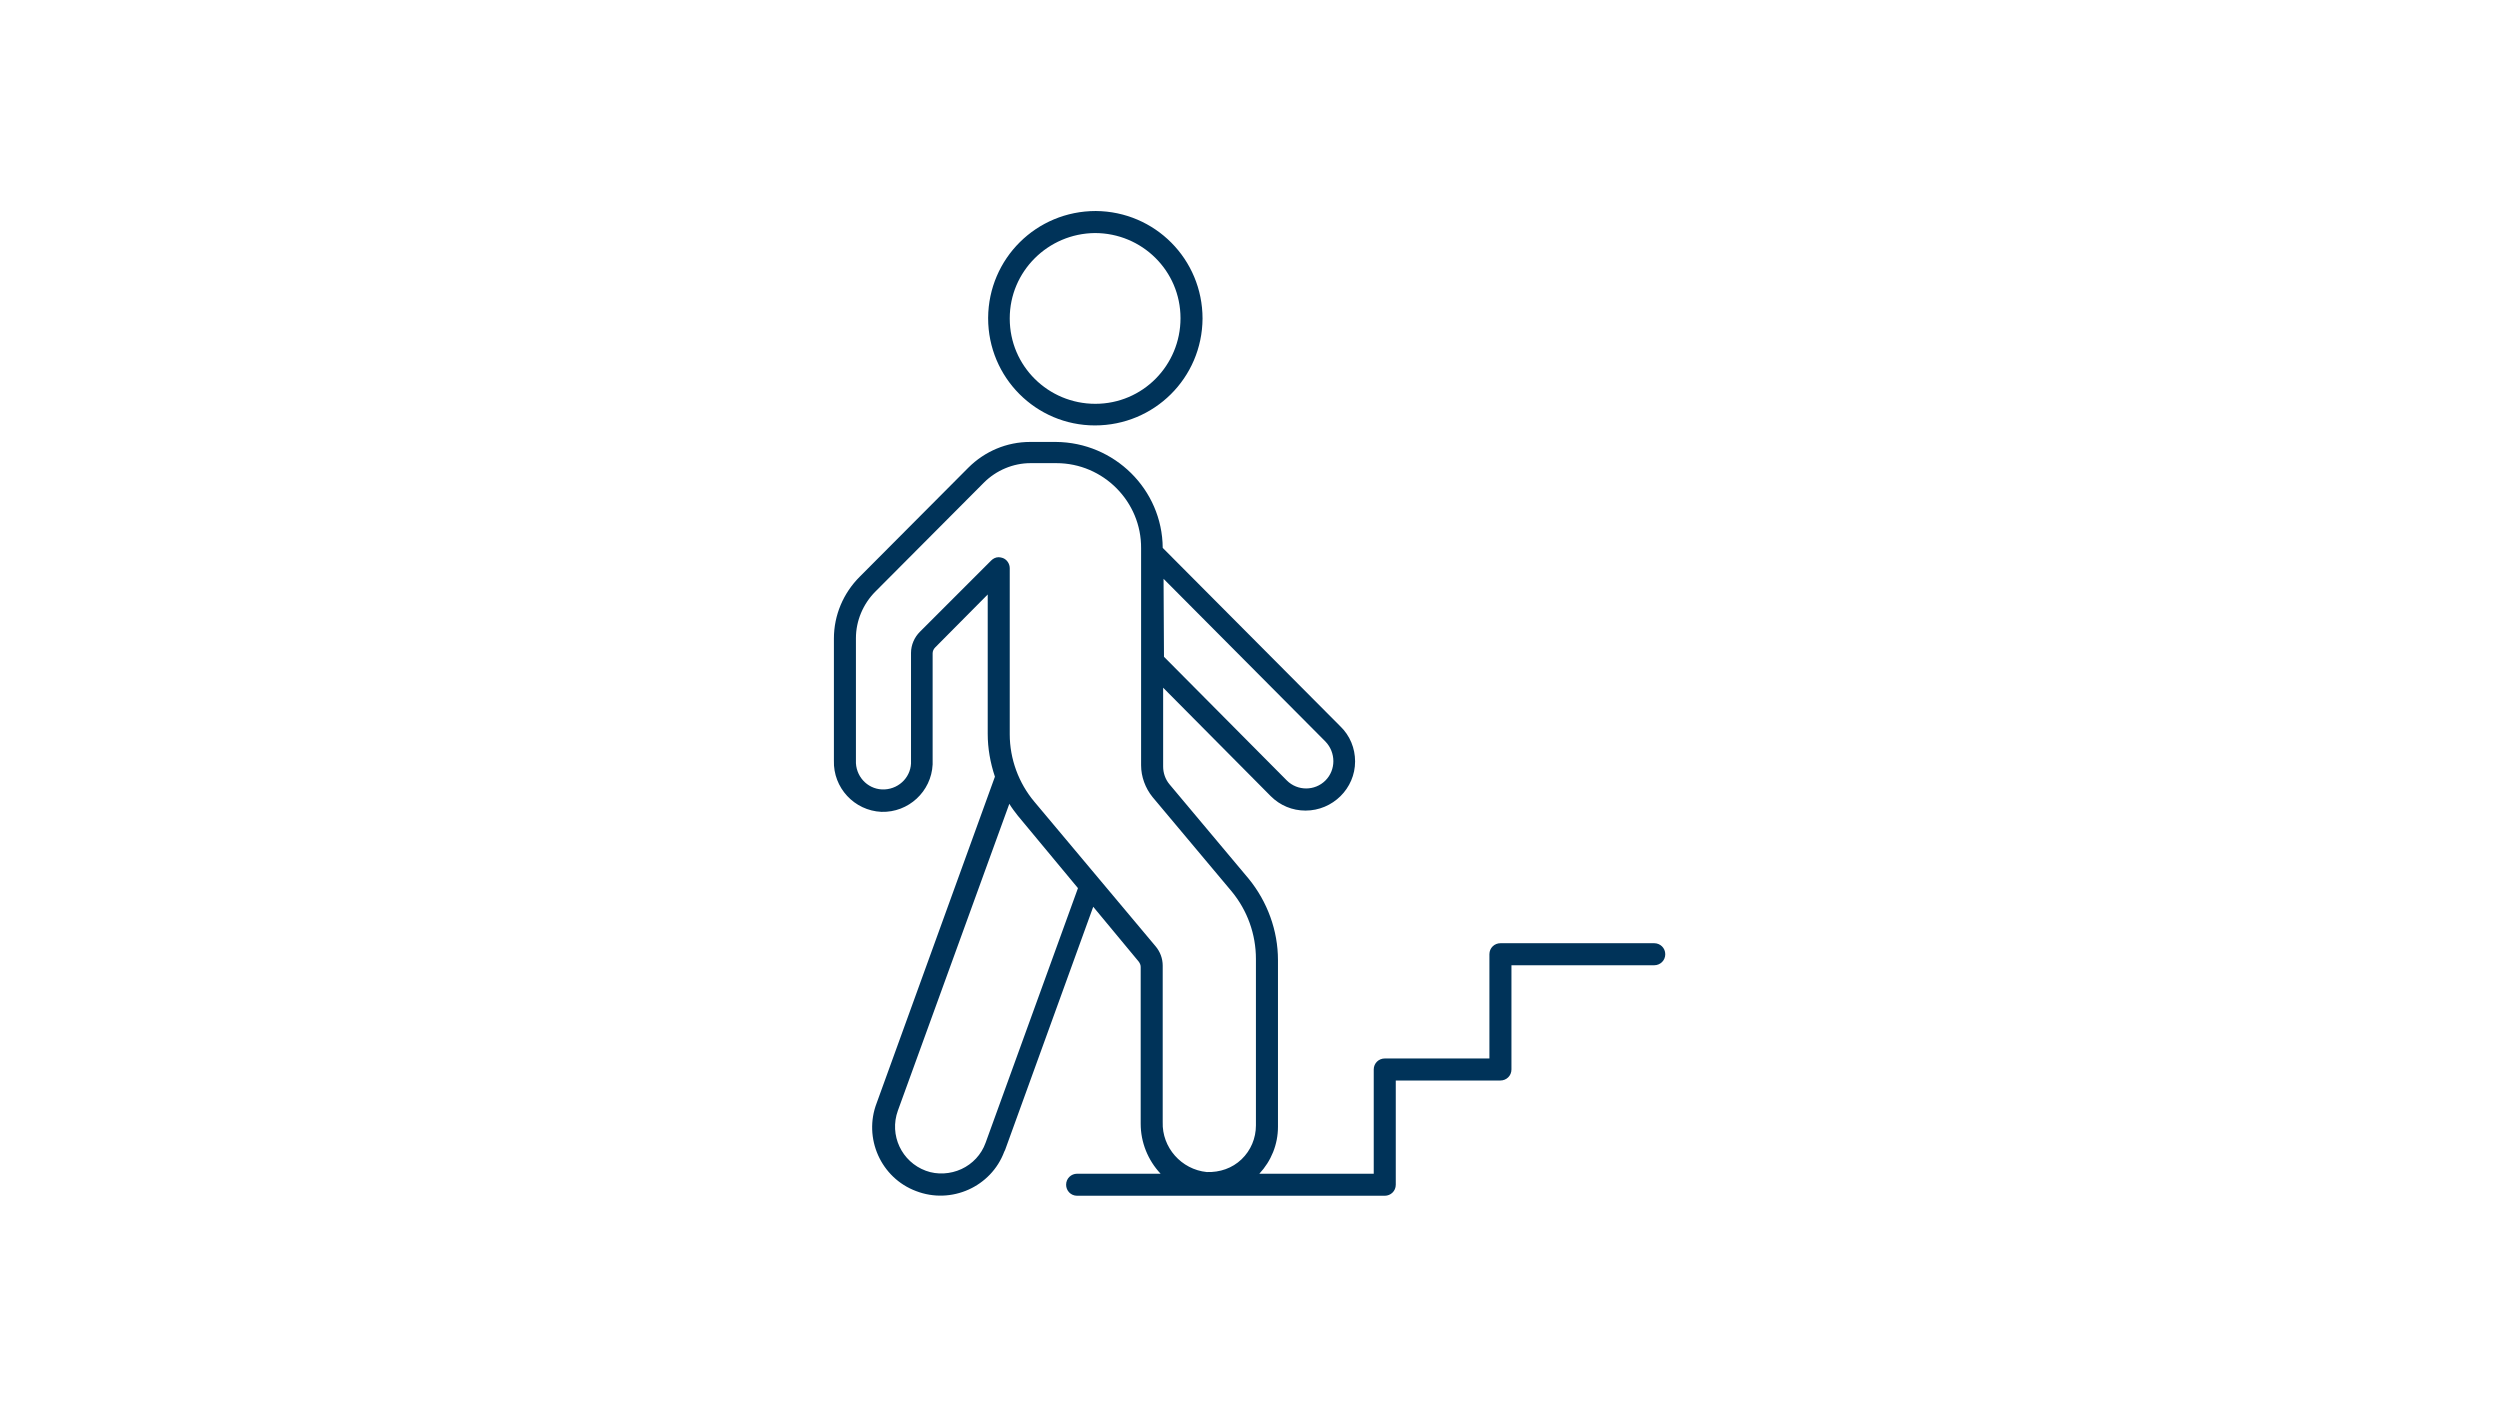 <?xml version="1.0" encoding="utf-8"?>
<!-- Generator: Adobe Illustrator 25.4.1, SVG Export Plug-In . SVG Version: 6.00 Build 0)  -->
<svg version="1.1" id="Ebene_1" xmlns="http://www.w3.org/2000/svg" xmlns:xlink="http://www.w3.org/1999/xlink" x="0px" y="0px"
	 viewBox="0 0 590 332" style="enable-background:new 0 0 590 332;" xml:space="preserve">
<style type="text/css">
	.st0{fill:#003359;}
</style>
<path class="st0" d="M258.4,100.4c14,0,25.3-11.2,25.4-25.2c0-14-11.2-25.3-25.2-25.4c-14,0-25.3,11.2-25.4,25.2c0,0,0,0.1,0,0.1
	C233.2,89.1,244.5,100.4,258.4,100.4z M258.4,55c11.1,0,20.2,8.9,20.2,20.1c0,11.1-8.9,20.2-20.1,20.2c-11.1,0-20.2-8.9-20.2-20.1
	c0,0,0-0.1,0-0.1C238.3,64.1,247.3,55.1,258.4,55z"/>
<path class="st0" d="M390.4,222.6h-36.3c-1.4,0-2.6,1.1-2.6,2.6v24.6h-24.7c-1.4,0-2.6,1.1-2.6,2.6v24.6h-27c2.8-3,4.4-6.9,4.4-11.1
	v-39.3c0-7-2.5-13.8-6.9-19.2l-18.7-22.3c-1-1.2-1.5-2.7-1.5-4.2v-18.6l25.4,25.6c2.2,2.2,5.1,3.4,8.2,3.4l0,0
	c6.4,0,11.7-5.2,11.7-11.6c0-3.1-1.2-6.1-3.5-8.3l-41.9-42.1c-0.1-13.8-11.4-24.9-25.2-25h-6.1c-5.5,0-10.7,2.2-14.6,6.1l-25.6,25.7
	c-3.9,3.9-6.1,9.1-6.1,14.6v28.8c-0.2,6.4,4.8,11.8,11.2,12.1c6.4,0.2,11.8-4.8,12.1-11.2c0-0.3,0-0.6,0-0.9v-25.3
	c0-0.5,0.2-1,0.6-1.4l12.4-12.5v32.9c0,3.4,0.6,6.8,1.7,10.1l-27.9,77c-3.2,8.3,1,17.7,9.3,20.8c8.3,3.2,17.7-1,20.8-9.3
	c0.1-0.1,0.1-0.3,0.2-0.4l20.8-57.4l10.7,12.9c0.3,0.4,0.5,0.8,0.5,1.3v37c0,4.4,1.7,8.6,4.7,11.8h-19.7c-1.4,0-2.6,1.1-2.6,2.6
	c0,1.4,1.1,2.6,2.6,2.6h72.6c1.4,0,2.6-1.1,2.6-2.6v-24.6h24.7c1.4,0,2.6-1.1,2.6-2.6v-24.6h33.7c1.4,0,2.6-1.1,2.6-2.6
	S391.8,222.6,390.4,222.6z M274.6,136.6l38.2,38.4c2.5,2.6,2.5,6.7,0,9.2c-2.5,2.5-6.6,2.5-9.1,0c0,0,0,0,0,0l-29-29.2L274.6,136.6z
	 M232.6,269.7c-1,2.8-3.1,5-5.7,6.2c-2.6,1.2-5.7,1.4-8.4,0.4c-5.7-2.1-8.7-8.4-6.6-14.2l26.3-72.4c0.6,1,1.3,1.9,2,2.8l14.2,17.1
	L232.6,269.7z M244.1,189.2c-3.7-4.4-5.8-10.1-5.8-15.9v-39.2c0-1-0.6-2-1.6-2.4c-0.3-0.1-0.7-0.2-1-0.2c-0.7,0-1.3,0.3-1.8,0.8
	l-16.8,16.8c-1.3,1.3-2.1,3.1-2.1,5v25.4c0.2,3.6-2.6,6.6-6.2,6.8c-3.6,0.2-6.6-2.6-6.8-6.2c0-0.2,0-0.4,0-0.7v-28.8
	c0-4.1,1.7-8.1,4.6-11l25.6-25.7c2.9-2.9,6.9-4.6,11-4.6h6.1c11.1,0,20.1,9.1,20,20.1v51.2c0,2.7,1,5.4,2.7,7.5l18.7,22.3
	c3.7,4.5,5.7,10.1,5.7,15.9v39.3c0,3-1.2,5.9-3.4,8c-2.2,2.1-5.1,3.1-8.2,3c-6-0.6-10.6-5.8-10.4-11.8v-36.9c0-1.7-0.6-3.3-1.7-4.6
	L244.1,189.2z"/>
</svg>
